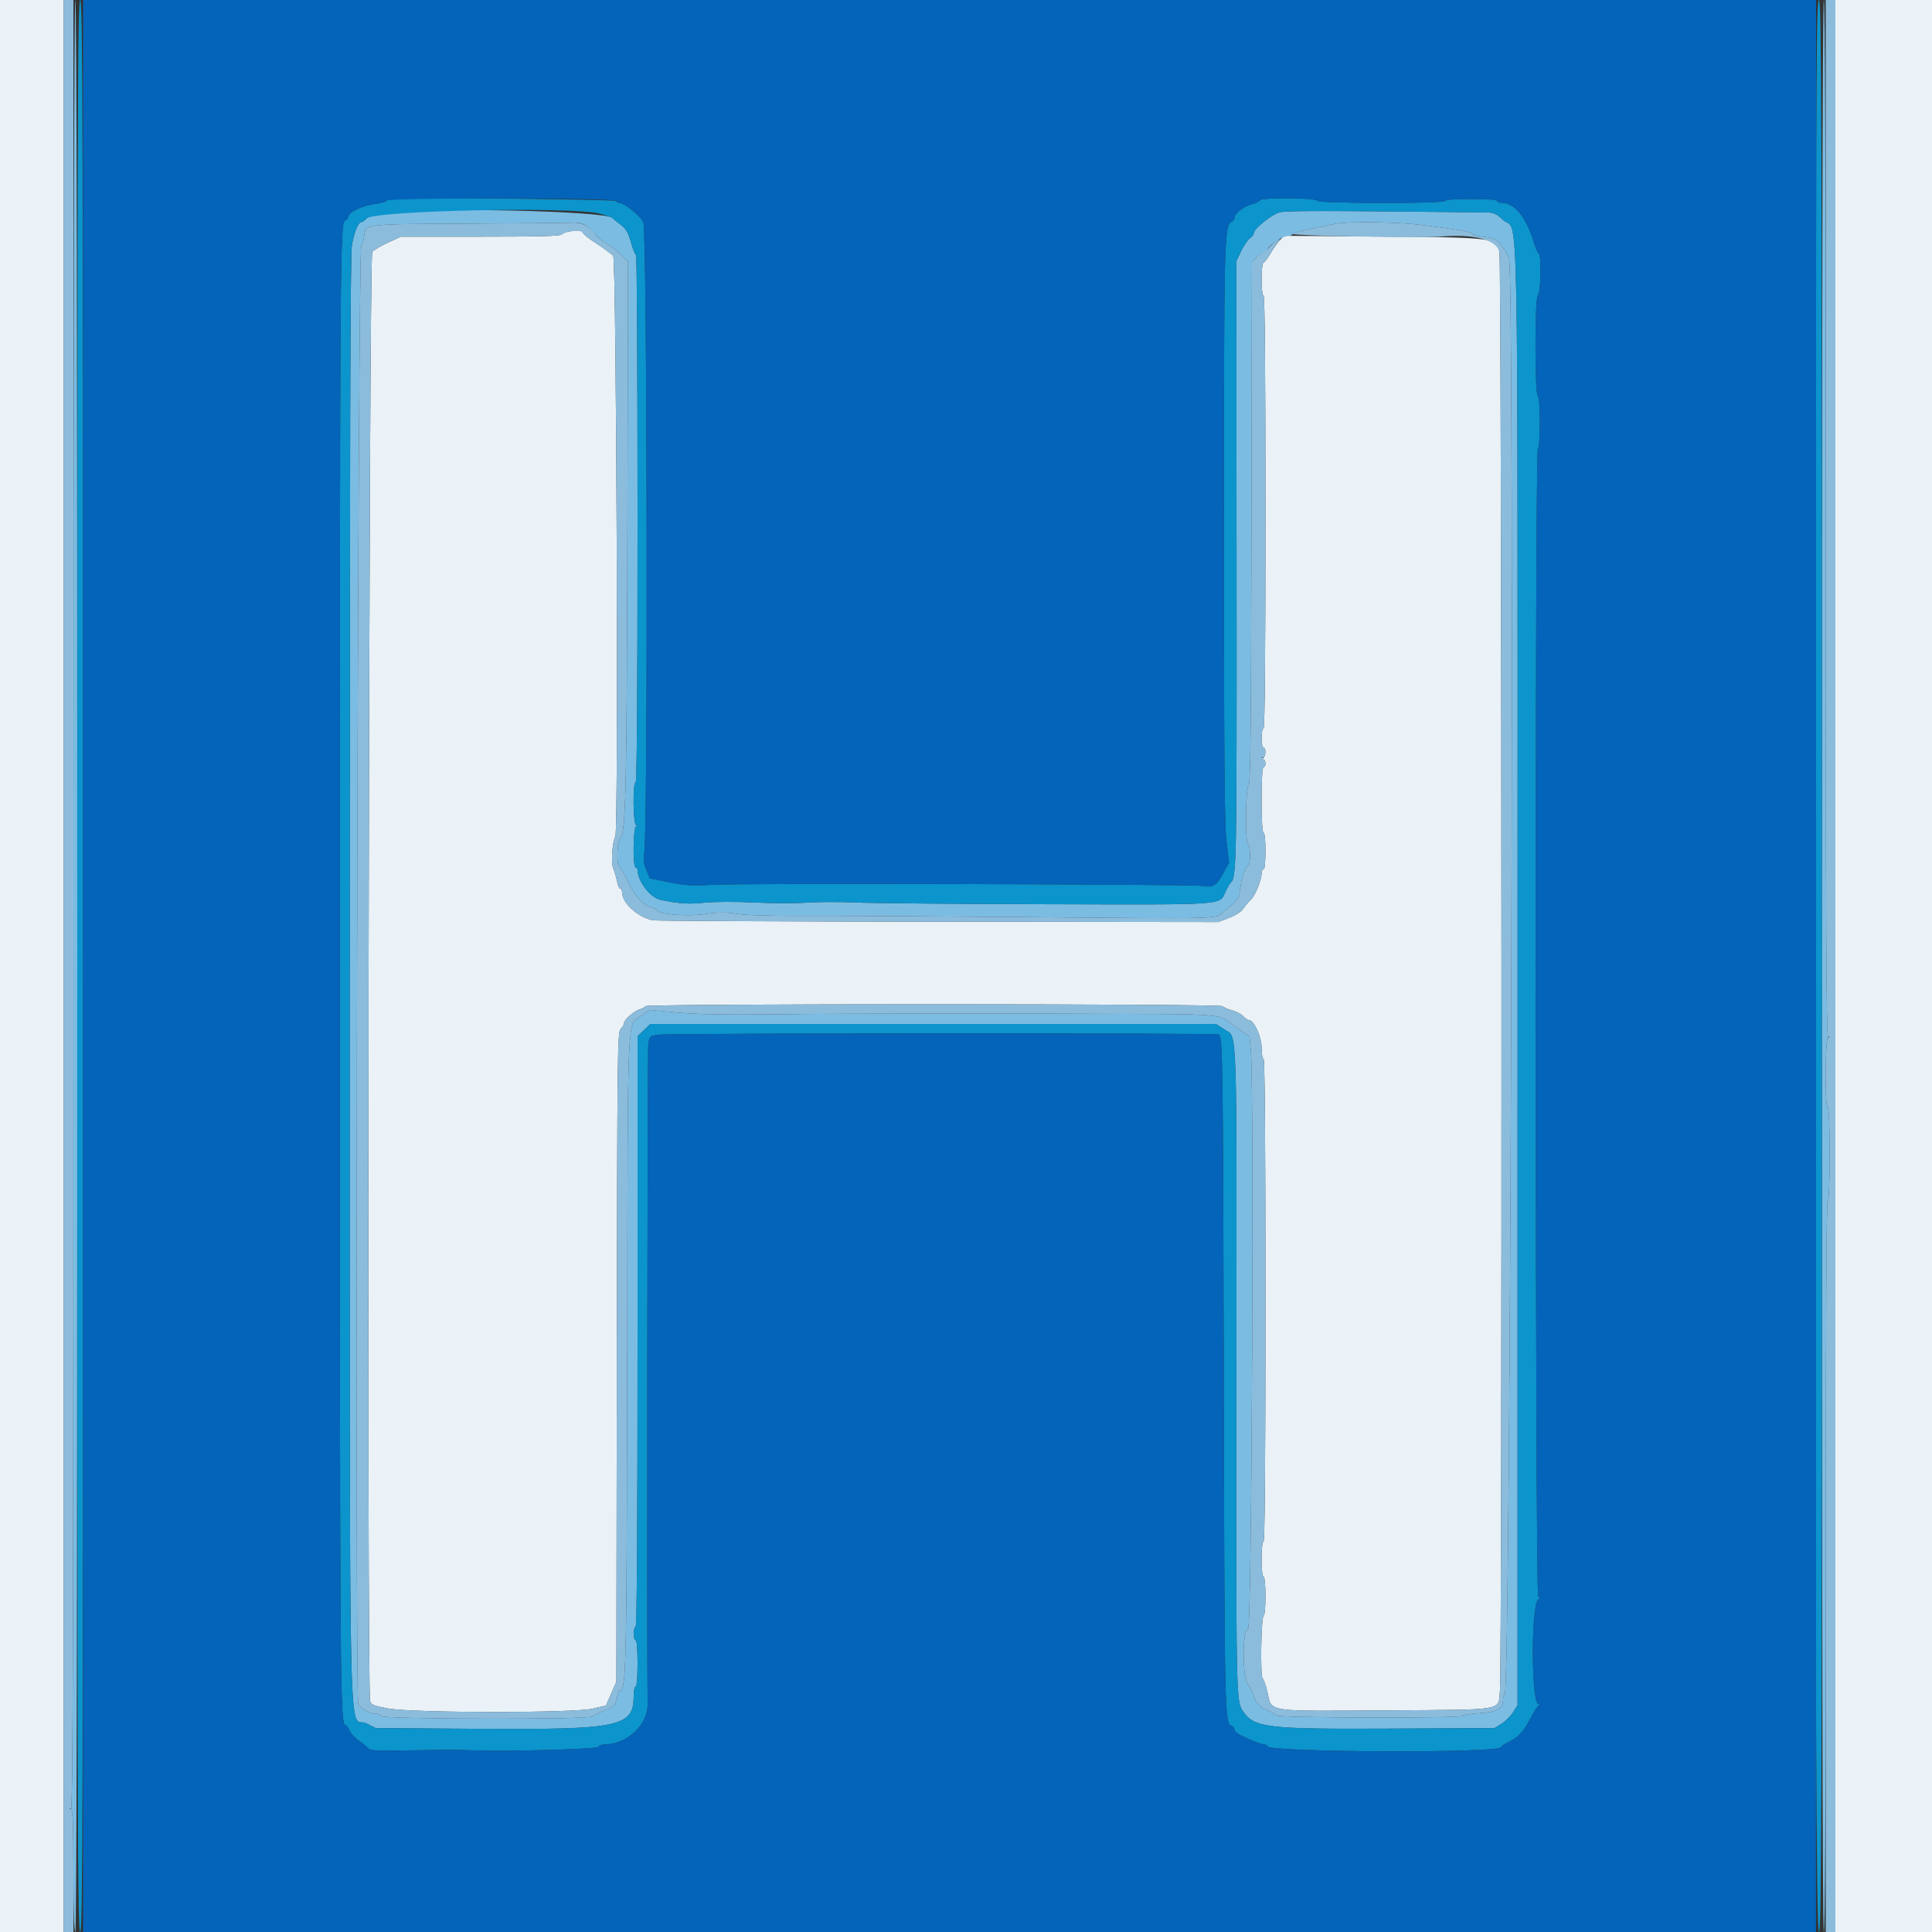 <svg id="svg" version="1.1" xmlns="http://www.w3.org/2000/svg" xmlns:xlink="http://www.w3.org/1999/xlink" width="400" height="400" viewBox="0, 0, 400,400"><rect x="0" y="0" width="400" height="400" fill="#333333" stroke="none"/><g id="svgg"><path id="path0" d="M0.000 200.000 L 0.000 400.000 6.600 400.000 L 13.200 400.000 13.200 200.000 L 13.200 0.000 6.600 0.000 L 0.000 0.000 0.000 200.000 M380.000 200.000 L 380.000 400.000 390.000 400.000 L 400.000 400.000 400.000 200.000 L 400.000 0.000 390.000 0.000 L 380.000 0.000 380.000 200.000 M118.003 47.897 C 117.235 47.989,116.477 48.275,116.317 48.533 C 116.103 48.877,111.679 49.000,99.514 49.000 L 83.000 49.000 80.401 50.199 C 78.971 50.859,77.474 51.726,77.074 52.126 C 76.355 52.845,75.917 349.338,76.630 352.179 C 76.824 352.952,77.331 353.162,80.328 353.715 C 85.510 354.670,118.850 354.698,122.778 353.750 L 125.465 353.102 126.540 350.633 L 127.616 348.165 127.708 280.954 C 127.795 217.548,127.840 213.703,128.500 213.043 C 128.885 212.658,129.200 212.119,129.200 211.846 C 129.200 211.142,131.213 209.346,132.400 208.991 C 132.950 208.827,133.510 208.522,133.643 208.314 C 133.983 207.786,252.825 207.794,253.154 208.323 C 253.289 208.540,254.136 208.915,255.036 209.157 C 255.937 209.399,256.999 209.957,257.398 210.398 C 257.798 210.839,258.321 211.200,258.562 211.201 C 259.620 211.202,261.200 214.642,261.200 216.942 C 261.200 218.184,261.380 219.200,261.600 219.200 C 261.865 219.200,262.000 236.133,262.000 269.200 C 262.000 302.267,261.865 319.200,261.600 319.200 C 261.363 319.200,261.200 320.667,261.200 322.800 C 261.200 324.933,261.363 326.400,261.600 326.400 C 262.108 326.400,262.141 334.282,261.635 334.467 C 261.102 334.661,260.896 347.157,261.420 347.514 C 261.650 347.671,262.102 348.970,262.423 350.400 C 263.349 354.525,261.772 354.287,287.051 354.118 C 311.978 353.953,310.161 354.261,310.543 350.126 C 311.039 344.754,310.933 53.933,310.435 52.107 C 309.637 49.183,309.566 49.174,285.038 48.972 L 265.876 48.815 265.001 49.707 C 264.520 50.198,263.631 51.455,263.025 52.500 C 262.420 53.545,261.761 54.400,261.562 54.400 C 261.363 54.400,261.200 55.930,261.200 57.800 C 261.200 59.800,261.365 61.200,261.600 61.200 C 261.864 61.200,262.000 76.400,262.000 106.000 C 262.000 135.600,261.864 150.800,261.600 150.800 C 261.380 150.800,261.200 151.700,261.200 152.800 C 261.200 153.900,261.380 154.800,261.600 154.800 C 262.181 154.800,262.092 156.696,261.500 156.935 C 261.100 157.096,261.100 157.143,261.500 157.168 C 262.089 157.206,262.187 158.800,261.600 158.800 C 261.349 158.800,261.200 161.333,261.200 165.600 C 261.200 169.867,261.349 172.400,261.600 172.400 C 261.839 172.400,262.000 173.933,262.000 176.200 C 262.000 178.467,261.839 180.000,261.600 180.000 C 261.380 180.000,261.200 180.328,261.200 180.729 C 261.200 182.154,259.904 185.413,259.009 186.238 C 258.509 186.699,257.791 187.547,257.414 188.123 C 257.000 188.754,255.830 189.512,254.464 190.035 L 252.200 190.900 194.200 190.828 C 162.300 190.789,135.750 190.663,135.200 190.549 C 132.009 189.888,128.800 186.970,128.800 184.731 C 128.800 184.329,128.628 184.000,128.418 184.000 C 128.208 184.000,127.910 183.325,127.755 182.500 C 127.601 181.675,127.239 180.436,126.952 179.748 C 126.478 178.613,126.779 174.204,127.399 173.202 C 128.082 172.096,127.634 53.415,126.945 52.920 C 126.535 52.625,125.930 52.159,125.600 51.884 C 125.270 51.609,124.065 50.778,122.923 50.039 C 121.780 49.299,120.751 48.448,120.635 48.147 C 120.520 47.846,120.194 47.629,119.913 47.664 C 119.631 47.699,118.772 47.804,118.003 47.897 " stroke="none" fill="#eaf2f7" fill-rule="evenodd"></path><path id="path1" d="M15.200 187.167 C 15.200 336.526,15.099 374.374,14.700 374.535 C 14.300 374.696,14.300 374.743,14.700 374.768 C 15.089 374.793,15.200 377.604,15.200 387.400 C 15.200 395.533,15.342 400.000,15.600 400.000 C 15.866 400.000,16.000 333.067,16.000 200.000 C 16.000 66.933,15.866 0.000,15.600 0.000 C 15.334 0.000,15.200 62.656,15.200 187.167 M377.200 200.000 C 377.200 333.067,377.334 400.000,377.600 400.000 C 377.865 400.000,378.000 374.533,378.000 324.400 C 378.000 274.267,378.135 248.800,378.400 248.800 C 378.656 248.800,378.800 245.267,378.800 239.000 C 378.800 232.733,378.656 229.200,378.400 229.200 C 377.768 229.200,377.867 214.921,378.500 214.665 C 378.900 214.504,378.900 214.457,378.500 214.432 C 378.101 214.406,378.000 192.676,378.000 107.200 C 378.000 36.000,377.866 0.000,377.600 0.000 C 377.334 0.000,377.200 66.933,377.200 200.000 M79.400 44.086 C 77.533 44.343,76.362 44.725,75.884 45.235 C 75.491 45.656,75.000 46.000,74.795 46.000 C 74.158 46.000,73.323 48.078,72.851 50.833 C 72.522 52.755,72.404 93.730,72.417 202.633 C 72.436 372.043,72.057 354.905,75.822 356.791 L 77.800 357.782 98.514 357.927 C 128.404 358.135,131.200 357.553,131.200 351.121 C 131.200 350.065,131.380 349.200,131.600 349.200 C 131.844 349.200,132.000 347.333,132.000 344.400 C 132.000 341.467,131.844 339.600,131.600 339.600 C 131.380 339.600,131.200 338.970,131.200 338.200 C 131.200 337.430,131.380 336.800,131.600 336.800 C 131.865 336.800,132.000 316.159,132.000 275.678 L 132.000 214.557 133.319 213.278 L 134.638 212.000 193.184 212.000 L 251.730 212.000 253.610 213.207 C 256.196 214.866,256.054 210.578,255.978 284.800 C 255.910 351.451,255.924 352.148,257.289 354.208 C 259.613 357.716,262.123 358.021,287.619 357.892 L 309.412 357.782 310.886 356.871 C 311.696 356.370,312.774 355.294,313.280 354.480 L 314.200 353.000 314.200 202.200 C 314.200 32.409,314.515 48.645,311.165 45.522 C 309.723 44.177,309.292 43.997,307.466 43.977 C 273.348 43.602,266.283 43.601,264.914 43.969 C 263.276 44.410,259.600 47.361,259.600 48.235 C 259.600 48.521,259.236 49.010,258.791 49.321 C 258.346 49.633,257.529 50.826,256.976 51.973 L 255.970 54.058 256.016 116.815 C 256.062 180.158,256.031 181.794,254.749 182.800 C 254.609 182.910,254.158 183.718,253.746 184.595 C 252.405 187.456,254.481 187.310,216.642 187.207 C 197.919 187.156,180.080 186.994,177.000 186.848 C 173.920 186.701,169.440 186.716,167.045 186.879 C 164.650 187.043,159.700 187.030,156.045 186.850 C 152.310 186.665,147.911 186.678,146.000 186.878 C 142.592 187.236,140.897 187.132,136.800 186.318 C 134.651 185.890,132.000 182.452,132.000 180.092 C 132.000 179.822,131.820 179.600,131.600 179.600 C 130.979 179.600,131.076 171.317,131.700 171.065 C 132.100 170.904,132.100 170.857,131.700 170.832 C 131.072 170.792,130.972 162.000,131.600 162.000 C 131.865 162.000,132.000 143.533,132.000 107.400 C 132.000 77.370,131.863 52.800,131.695 52.800 C 131.527 52.800,131.052 51.620,130.639 50.178 C 130.034 48.064,129.608 47.346,128.444 46.480 C 127.650 45.888,126.910 45.285,126.799 45.139 C 125.690 43.673,88.443 42.846,79.400 44.086 M121.474 46.780 C 122.175 47.207,122.948 47.929,123.192 48.384 C 123.435 48.839,124.378 49.681,125.286 50.254 C 127.260 51.501,127.771 51.897,129.052 53.174 L 130.029 54.148 129.900 109.374 C 129.772 163.949,129.565 172.684,128.381 173.600 C 127.803 174.046,127.609 178.752,128.146 179.289 C 128.437 179.580,129.289 181.066,130.038 182.591 C 131.499 185.565,133.191 187.438,134.800 187.860 C 135.350 188.005,135.912 188.293,136.048 188.502 C 136.603 189.347,142.260 189.773,145.970 189.248 C 148.783 188.850,150.233 188.841,152.659 189.209 C 154.499 189.488,159.827 189.656,165.779 189.622 C 171.290 189.591,190.650 189.694,208.800 189.850 C 254.847 190.245,251.463 190.325,253.283 188.803 C 253.787 188.382,254.716 187.615,255.346 187.099 C 255.976 186.584,256.544 185.690,256.607 185.112 C 256.934 182.140,257.849 179.200,258.449 179.200 C 258.642 179.200,258.800 178.210,258.800 177.000 C 258.800 175.790,258.620 174.800,258.400 174.800 C 257.770 174.800,257.869 162.910,258.500 162.700 C 258.896 162.568,259.021 151.279,259.099 108.393 L 259.199 54.253 260.069 53.327 C 260.548 52.817,261.172 52.400,261.456 52.400 C 261.740 52.400,262.166 52.037,262.403 51.594 C 262.951 50.570,265.731 48.800,266.792 48.800 C 267.236 48.800,267.600 48.661,267.600 48.490 C 267.600 48.320,269.175 47.857,271.100 47.462 C 273.025 47.067,275.355 46.577,276.277 46.372 C 278.860 45.799,289.287 45.931,294.617 46.604 C 301.927 47.527,304.800 48.039,304.800 48.416 C 304.800 48.605,305.886 48.883,307.213 49.033 C 309.173 49.255,309.772 49.502,310.408 50.353 C 310.839 50.929,311.376 51.620,311.602 51.889 C 311.827 52.159,312.195 52.862,312.420 53.452 C 313.642 56.667,312.773 350.800,311.541 350.800 C 311.354 350.800,311.200 351.230,311.200 351.756 C 311.200 353.788,310.078 354.459,306.285 354.695 C 304.368 354.815,302.800 355.067,302.800 355.256 C 302.800 355.778,264.875 355.696,264.283 355.174 C 264.017 354.940,262.998 354.355,262.017 353.874 C 260.516 353.138,260.124 352.690,259.533 351.033 C 259.146 349.951,258.678 348.961,258.493 348.833 C 257.191 347.935,257.116 337.200,258.412 337.200 C 259.174 337.200,259.686 225.169,258.959 217.351 L 258.703 214.591 256.651 213.197 C 255.523 212.430,254.367 211.582,254.082 211.312 C 252.994 210.281,250.180 209.993,240.747 209.946 C 211.667 209.803,174.379 209.823,161.200 209.989 C 150.461 210.125,144.532 210.026,140.330 209.642 L 134.460 209.105 132.851 210.252 C 129.729 212.479,129.984 206.559,129.863 279.600 C 129.754 345.712,129.661 350.000,128.352 350.000 C 128.193 350.000,127.938 350.585,127.786 351.300 C 127.407 353.069,127.036 353.446,124.868 354.258 C 123.841 354.644,122.871 355.148,122.714 355.379 C 122.267 356.038,79.120 355.960,78.900 355.300 C 78.808 355.025,78.313 354.800,77.799 354.800 C 76.647 354.800,74.494 353.611,74.179 352.800 C 73.423 350.854,74.049 50.800,74.810 50.800 C 74.974 50.800,75.228 50.005,75.374 49.033 C 75.787 46.283,74.728 46.418,96.836 46.300 C 107.926 46.241,117.720 46.150,118.600 46.098 C 119.621 46.037,120.661 46.284,121.474 46.780 " stroke="none" fill="#7bbce3" fill-rule="evenodd"></path><path id="path2" d="M13.200 200.000 L 13.200 400.000 14.200 400.000 L 15.200 400.000 15.200 387.433 C 15.200 377.754,15.085 374.820,14.700 374.665 C 14.300 374.504,14.300 374.457,14.700 374.432 C 15.099 374.406,15.200 336.676,15.200 187.200 L 15.200 0.000 14.200 0.000 L 13.200 0.000 13.200 200.000 M378.000 107.167 C 378.000 192.526,378.102 214.374,378.500 214.535 C 378.900 214.696,378.900 214.743,378.500 214.768 C 377.865 214.809,377.765 229.200,378.400 229.200 C 378.656 229.200,378.800 232.733,378.800 239.000 C 378.800 245.267,378.656 248.800,378.400 248.800 C 378.135 248.800,378.000 274.267,378.000 324.400 L 378.000 400.000 379.000 400.000 L 380.000 400.000 380.000 200.000 L 380.000 0.000 379.000 0.000 L 378.000 0.000 378.000 107.167 M96.836 46.300 C 74.728 46.418,75.787 46.283,75.374 49.033 C 75.228 50.005,74.974 50.800,74.810 50.800 C 74.049 50.800,73.423 350.854,74.179 352.800 C 74.494 353.611,76.647 354.800,77.799 354.800 C 78.313 354.800,78.808 355.025,78.900 355.300 C 79.120 355.960,122.267 356.038,122.714 355.379 C 122.871 355.148,123.841 354.644,124.868 354.258 C 127.036 353.446,127.407 353.069,127.786 351.300 C 127.938 350.585,128.193 350.000,128.352 350.000 C 129.661 350.000,129.754 345.712,129.863 279.600 C 129.984 206.559,129.729 212.479,132.851 210.252 L 134.460 209.105 140.330 209.642 C 144.532 210.026,150.461 210.125,161.200 209.989 C 174.379 209.823,211.667 209.803,240.747 209.946 C 250.180 209.993,252.994 210.281,254.082 211.312 C 254.367 211.582,255.523 212.430,256.651 213.197 L 258.703 214.591 258.959 217.351 C 259.686 225.169,259.174 337.200,258.412 337.200 C 257.116 337.200,257.191 347.935,258.493 348.833 C 258.678 348.961,259.146 349.951,259.533 351.033 C 260.124 352.690,260.516 353.138,262.017 353.874 C 262.998 354.355,264.017 354.940,264.283 355.174 C 264.875 355.696,302.800 355.778,302.800 355.256 C 302.800 355.067,304.368 354.815,306.285 354.695 C 310.078 354.459,311.200 353.788,311.200 351.756 C 311.200 351.230,311.354 350.800,311.541 350.800 C 312.773 350.800,313.642 56.667,312.420 53.452 C 312.195 52.862,311.827 52.159,311.602 51.889 C 311.376 51.620,310.839 50.929,310.408 50.353 C 309.772 49.502,309.173 49.255,307.213 49.033 C 305.886 48.883,304.800 48.605,304.800 48.416 C 304.800 48.039,301.927 47.527,294.617 46.604 C 289.287 45.931,278.860 45.799,276.277 46.372 C 275.355 46.577,273.025 47.067,271.100 47.462 C 269.175 47.857,267.600 48.294,267.600 48.434 C 267.600 48.821,294.594 49.308,298.275 48.987 C 305.054 48.395,309.751 49.601,310.435 52.107 C 310.933 53.933,311.039 344.754,310.543 350.126 C 310.161 354.261,311.978 353.953,287.051 354.118 C 261.772 354.287,263.349 354.525,262.423 350.400 C 262.102 348.970,261.650 347.671,261.420 347.514 C 260.896 347.157,261.102 334.661,261.635 334.467 C 262.141 334.282,262.108 326.400,261.600 326.400 C 261.363 326.400,261.200 324.933,261.200 322.800 C 261.200 320.667,261.363 319.200,261.600 319.200 C 261.865 319.200,262.000 302.267,262.000 269.200 C 262.000 236.133,261.865 219.200,261.600 219.200 C 261.380 219.200,261.200 218.184,261.200 216.942 C 261.200 214.642,259.620 211.202,258.562 211.201 C 258.321 211.200,257.798 210.839,257.398 210.398 C 256.999 209.957,255.937 209.399,255.036 209.157 C 254.136 208.915,253.289 208.540,253.154 208.323 C 252.825 207.794,133.983 207.786,133.643 208.314 C 133.510 208.522,132.950 208.827,132.400 208.991 C 131.213 209.346,129.200 211.142,129.200 211.846 C 129.200 212.119,128.885 212.658,128.500 213.043 C 127.840 213.703,127.795 217.548,127.708 280.954 L 127.616 348.165 126.540 350.633 L 125.465 353.102 122.778 353.750 C 118.850 354.698,85.510 354.670,80.328 353.715 C 77.331 353.162,76.824 352.952,76.630 352.179 C 75.917 349.338,76.355 52.845,77.074 52.126 C 77.474 51.726,78.971 50.859,80.401 50.199 L 83.000 49.000 99.514 49.000 C 111.048 49.000,116.113 48.868,116.314 48.562 C 116.780 47.848,120.389 47.507,120.637 48.153 C 120.752 48.451,121.780 49.299,122.923 50.039 C 124.065 50.778,125.270 51.609,125.600 51.884 C 125.930 52.159,126.535 52.625,126.945 52.920 C 127.634 53.415,128.082 172.096,127.399 173.202 C 126.779 174.204,126.478 178.613,126.952 179.748 C 127.239 180.436,127.601 181.675,127.755 182.500 C 127.910 183.325,128.208 184.000,128.418 184.000 C 128.628 184.000,128.800 184.329,128.800 184.731 C 128.800 186.970,132.009 189.888,135.200 190.549 C 135.750 190.663,162.300 190.789,194.200 190.828 L 252.200 190.900 254.464 190.035 C 255.830 189.512,257.000 188.754,257.414 188.123 C 257.791 187.547,258.509 186.699,259.009 186.238 C 259.904 185.413,261.200 182.154,261.200 180.729 C 261.200 180.328,261.380 180.000,261.600 180.000 C 261.839 180.000,262.000 178.467,262.000 176.200 C 262.000 173.933,261.839 172.400,261.600 172.400 C 261.349 172.400,261.200 169.867,261.200 165.600 C 261.200 161.333,261.349 158.800,261.600 158.800 C 262.179 158.800,262.093 157.304,261.500 157.065 C 261.100 156.904,261.100 156.857,261.500 156.832 C 262.089 156.794,262.187 154.800,261.600 154.800 C 261.380 154.800,261.200 153.900,261.200 152.800 C 261.200 151.700,261.380 150.800,261.600 150.800 C 261.864 150.800,262.000 135.600,262.000 106.000 C 262.000 76.400,261.864 61.200,261.600 61.200 C 261.365 61.200,261.200 59.800,261.200 57.800 C 261.200 55.930,261.367 54.400,261.571 54.400 C 261.774 54.400,262.500 53.423,263.183 52.229 C 263.866 51.035,264.645 49.969,264.913 49.861 C 265.255 49.722,265.236 49.654,264.847 49.632 C 264.543 49.614,263.700 50.230,262.974 51.000 C 262.248 51.770,261.493 52.400,261.297 52.400 C 261.100 52.400,260.548 52.817,260.069 53.327 L 259.199 54.253 259.099 108.393 C 259.021 151.279,258.896 162.568,258.500 162.700 C 257.869 162.910,257.770 174.800,258.400 174.800 C 258.620 174.800,258.800 175.790,258.800 177.000 C 258.800 178.210,258.642 179.200,258.449 179.200 C 257.849 179.200,256.934 182.140,256.607 185.112 C 256.544 185.690,255.976 186.584,255.346 187.099 C 254.716 187.615,253.787 188.382,253.283 188.803 C 251.463 190.325,254.847 190.245,208.800 189.850 C 190.650 189.694,171.290 189.591,165.779 189.622 C 159.827 189.656,154.499 189.488,152.659 189.209 C 150.233 188.841,148.783 188.850,145.970 189.248 C 142.260 189.773,136.603 189.347,136.048 188.502 C 135.912 188.293,135.350 188.005,134.800 187.860 C 133.191 187.438,131.499 185.565,130.038 182.591 C 129.289 181.066,128.437 179.580,128.146 179.289 C 127.609 178.752,127.803 174.046,128.381 173.600 C 129.565 172.684,129.772 163.949,129.900 109.374 L 130.029 54.148 129.052 53.174 C 127.771 51.897,127.260 51.501,125.286 50.254 C 124.378 49.681,123.435 48.839,123.192 48.384 C 122.468 47.032,120.381 45.992,118.600 46.098 C 117.720 46.150,107.926 46.241,96.836 46.300 " stroke="none" fill="#8cbcdc" fill-rule="evenodd"></path><path id="path3" d="M16.000 200.000 C 16.000 377.511,16.067 400.000,16.600 400.000 C 17.133 400.000,17.200 377.511,17.200 200.000 C 17.200 22.489,17.133 0.000,16.600 0.000 C 16.067 0.000,16.000 22.489,16.000 200.000 M375.974 106.300 C 375.960 164.765,375.941 220.070,375.932 229.200 C 375.814 346.021,376.026 400.000,376.600 400.000 C 377.133 400.000,377.200 377.511,377.200 200.000 C 377.200 22.489,377.133 0.000,376.600 0.000 C 376.068 0.000,375.997 12.089,375.974 106.300 M81.500 41.124 C 80.675 41.192,80.000 41.394,80.000 41.573 C 80.000 41.751,79.055 42.022,77.900 42.175 C 75.115 42.543,72.382 43.781,72.118 44.793 C 72.002 45.237,71.777 45.600,71.618 45.600 C 70.384 45.600,70.370 47.385,70.365 200.834 C 70.359 351.808,70.401 357.200,71.567 357.200 C 71.752 357.200,72.108 357.695,72.360 358.300 C 72.611 358.905,73.488 359.850,74.308 360.400 C 75.129 360.950,75.997 361.652,76.239 361.960 C 76.586 362.403,77.887 362.501,82.439 362.426 C 92.038 362.267,94.454 362.262,98.000 362.392 C 105.363 362.662,123.751 362.148,123.910 361.669 C 123.996 361.411,124.467 361.200,124.956 361.200 C 129.775 361.200,134.168 357.160,134.087 352.800 C 133.916 343.548,134.041 217.399,134.223 216.189 C 134.476 214.500,134.485 214.492,136.487 214.226 C 138.960 213.898,251.845 213.857,252.374 214.184 C 253.141 214.658,253.229 221.096,253.373 287.000 C 253.522 355.554,253.551 356.789,255.008 357.348 C 255.334 357.473,255.600 357.822,255.600 358.124 C 255.600 358.427,256.185 358.952,256.900 359.293 C 259.454 360.508,261.236 361.200,261.814 361.200 C 262.136 361.200,262.400 361.362,262.400 361.560 C 262.400 362.792,309.899 362.999,310.715 361.771 C 310.872 361.535,311.270 361.214,311.600 361.057 C 314.217 359.817,315.306 358.764,316.658 356.166 C 317.449 354.645,318.300 353.268,318.548 353.106 C 318.882 352.889,318.882 352.811,318.550 352.806 C 316.999 352.785,316.959 332.122,318.507 331.119 C 318.894 330.869,318.888 330.728,318.481 330.464 C 317.826 330.041,317.754 93.090,318.408 92.867 C 318.950 92.682,318.928 82.109,318.386 81.929 C 317.749 81.716,317.745 61.605,318.382 61.211 C 319.009 60.824,319.191 52.909,318.583 52.489 C 318.354 52.330,317.929 51.390,317.639 50.400 C 316.070 45.050,313.637 42.000,310.940 42.000 C 310.423 42.000,310.000 41.820,310.000 41.600 C 310.000 41.353,307.933 41.200,304.600 41.200 C 301.267 41.200,299.200 41.353,299.200 41.600 C 299.200 42.184,272.915 42.146,272.721 41.562 C 272.513 40.939,261.273 40.838,260.886 41.455 C 260.729 41.706,259.900 42.103,259.043 42.339 C 257.389 42.794,255.600 44.202,255.600 45.050 C 255.600 45.331,255.331 45.711,255.002 45.895 C 253.452 46.763,253.400 48.845,253.402 110.400 C 253.403 157.147,253.516 170.737,253.932 174.200 L 254.461 178.600 253.212 180.879 C 251.847 183.368,251.126 183.791,248.883 183.417 C 246.720 183.056,153.503 182.836,147.600 183.178 C 143.392 183.422,141.963 183.341,138.577 182.667 L 134.555 181.867 133.828 180.110 C 133.295 178.820,133.177 177.906,133.388 176.676 C 134.173 172.091,133.995 47.557,133.201 46.002 C 132.468 44.566,129.239 42.000,128.165 42.000 C 127.891 42.000,127.607 41.830,127.533 41.623 C 127.411 41.275,85.196 40.818,81.500 41.124 M124.141 44.237 C 125.492 44.587,126.688 44.993,126.799 45.139 C 126.910 45.285,127.650 45.888,128.444 46.480 C 129.608 47.346,130.034 48.064,130.639 50.178 C 131.052 51.620,131.527 52.800,131.695 52.800 C 131.863 52.800,132.000 77.370,132.000 107.400 C 132.000 143.533,131.865 162.000,131.600 162.000 C 130.972 162.000,131.072 170.792,131.700 170.832 C 132.100 170.857,132.100 170.904,131.700 171.065 C 131.076 171.317,130.979 179.600,131.600 179.600 C 131.820 179.600,132.000 179.822,132.000 180.092 C 132.000 182.452,134.651 185.890,136.800 186.318 C 140.897 187.132,142.592 187.236,146.000 186.878 C 147.911 186.678,152.310 186.665,156.045 186.850 C 159.700 187.030,164.650 187.043,167.045 186.879 C 169.440 186.716,173.920 186.701,177.000 186.848 C 180.080 186.994,197.919 187.156,216.642 187.207 C 254.481 187.310,252.405 187.456,253.746 184.595 C 254.158 183.718,254.609 182.910,254.749 182.800 C 256.031 181.794,256.062 180.158,256.016 116.815 L 255.970 54.058 256.976 51.973 C 257.529 50.826,258.346 49.633,258.791 49.321 C 259.236 49.010,259.600 48.521,259.600 48.235 C 259.600 47.361,263.276 44.410,264.914 43.969 C 266.283 43.601,273.348 43.602,307.466 43.977 C 309.292 43.997,309.723 44.177,311.165 45.522 C 314.515 48.645,314.200 32.409,314.200 202.200 L 314.200 353.000 313.280 354.480 C 312.774 355.294,311.696 356.370,310.886 356.871 L 309.412 357.782 287.619 357.892 C 262.123 358.021,259.613 357.716,257.289 354.208 C 255.924 352.148,255.910 351.451,255.978 284.800 C 256.054 210.578,256.196 214.866,253.610 213.207 L 251.730 212.000 193.184 212.000 L 134.638 212.000 133.319 213.278 L 132.000 214.557 132.000 275.678 C 132.000 316.159,131.865 336.800,131.600 336.800 C 131.380 336.800,131.200 337.430,131.200 338.200 C 131.200 338.970,131.380 339.600,131.600 339.600 C 131.844 339.600,132.000 341.467,132.000 344.400 C 132.000 347.333,131.844 349.200,131.600 349.200 C 131.380 349.200,131.200 350.065,131.200 351.121 C 131.200 357.553,128.404 358.135,98.514 357.927 L 77.800 357.782 75.822 356.791 C 72.057 354.905,72.436 372.043,72.417 202.633 C 72.404 93.730,72.522 52.755,72.851 50.833 C 73.323 48.078,74.158 46.000,74.795 46.000 C 75.000 46.000,75.491 45.656,75.884 45.235 C 77.435 43.578,118.334 42.732,124.141 44.237 " stroke="none" fill="#0c94cc" fill-rule="evenodd"></path><path id="path4" d="M17.200 200.000 L 17.200 400.000 196.591 400.000 L 375.983 400.000 375.988 200.000 L 375.994 0.000 196.597 0.000 L 17.200 0.000 17.200 200.000 M127.533 41.623 C 127.607 41.830,127.891 42.000,128.165 42.000 C 129.239 42.000,132.468 44.566,133.201 46.002 C 133.995 47.557,134.173 172.091,133.388 176.676 C 133.177 177.906,133.295 178.820,133.828 180.110 L 134.555 181.867 138.577 182.667 C 141.963 183.341,143.392 183.422,147.600 183.178 C 153.503 182.836,246.720 183.056,248.883 183.417 C 251.126 183.791,251.847 183.368,253.212 180.879 L 254.461 178.600 253.932 174.200 C 253.516 170.737,253.403 157.147,253.402 110.400 C 253.400 48.845,253.452 46.763,255.002 45.895 C 255.331 45.711,255.600 45.331,255.600 45.050 C 255.600 44.202,257.389 42.794,259.043 42.339 C 259.900 42.103,260.729 41.706,260.886 41.455 C 261.273 40.838,272.513 40.939,272.721 41.562 C 272.915 42.146,299.200 42.184,299.200 41.600 C 299.200 41.353,301.267 41.200,304.600 41.200 C 307.933 41.200,310.000 41.353,310.000 41.600 C 310.000 41.820,310.423 42.000,310.940 42.000 C 313.637 42.000,316.070 45.050,317.639 50.400 C 317.929 51.390,318.354 52.330,318.583 52.489 C 319.191 52.909,319.009 60.824,318.382 61.211 C 317.745 61.605,317.749 81.716,318.386 81.929 C 318.928 82.109,318.950 92.682,318.408 92.867 C 317.754 93.090,317.826 330.041,318.481 330.464 C 318.888 330.728,318.894 330.869,318.507 331.119 C 316.959 332.122,316.999 352.785,318.550 352.806 C 318.882 352.811,318.882 352.889,318.548 353.106 C 318.300 353.268,317.449 354.645,316.658 356.166 C 315.306 358.764,314.217 359.817,311.600 361.057 C 311.270 361.214,310.872 361.535,310.715 361.771 C 309.899 362.999,262.400 362.792,262.400 361.560 C 262.400 361.362,262.136 361.200,261.814 361.200 C 261.236 361.200,259.454 360.508,256.900 359.293 C 256.185 358.952,255.600 358.427,255.600 358.124 C 255.600 357.822,255.334 357.473,255.008 357.348 C 253.551 356.789,253.522 355.554,253.373 287.000 C 253.229 221.096,253.141 214.658,252.374 214.184 C 251.845 213.857,138.960 213.898,136.487 214.226 C 134.485 214.492,134.476 214.500,134.223 216.189 C 134.041 217.399,133.916 343.548,134.087 352.800 C 134.168 357.160,129.775 361.200,124.956 361.200 C 124.467 361.200,123.996 361.411,123.910 361.669 C 123.751 362.148,105.363 362.662,98.000 362.392 C 94.454 362.262,92.038 362.267,82.439 362.426 C 77.887 362.501,76.586 362.403,76.239 361.960 C 75.997 361.652,75.129 360.950,74.308 360.400 C 73.488 359.850,72.611 358.905,72.360 358.300 C 72.108 357.695,71.752 357.200,71.567 357.200 C 70.401 357.200,70.359 351.808,70.365 200.834 C 70.370 47.385,70.384 45.600,71.618 45.600 C 71.777 45.600,72.002 45.237,72.118 44.793 C 72.382 43.781,75.115 42.543,77.900 42.175 C 79.055 42.022,80.000 41.751,80.000 41.573 C 80.000 40.864,127.283 40.913,127.533 41.623 " stroke="none" fill="#0464b9" fill-rule="evenodd"></path></g></svg>